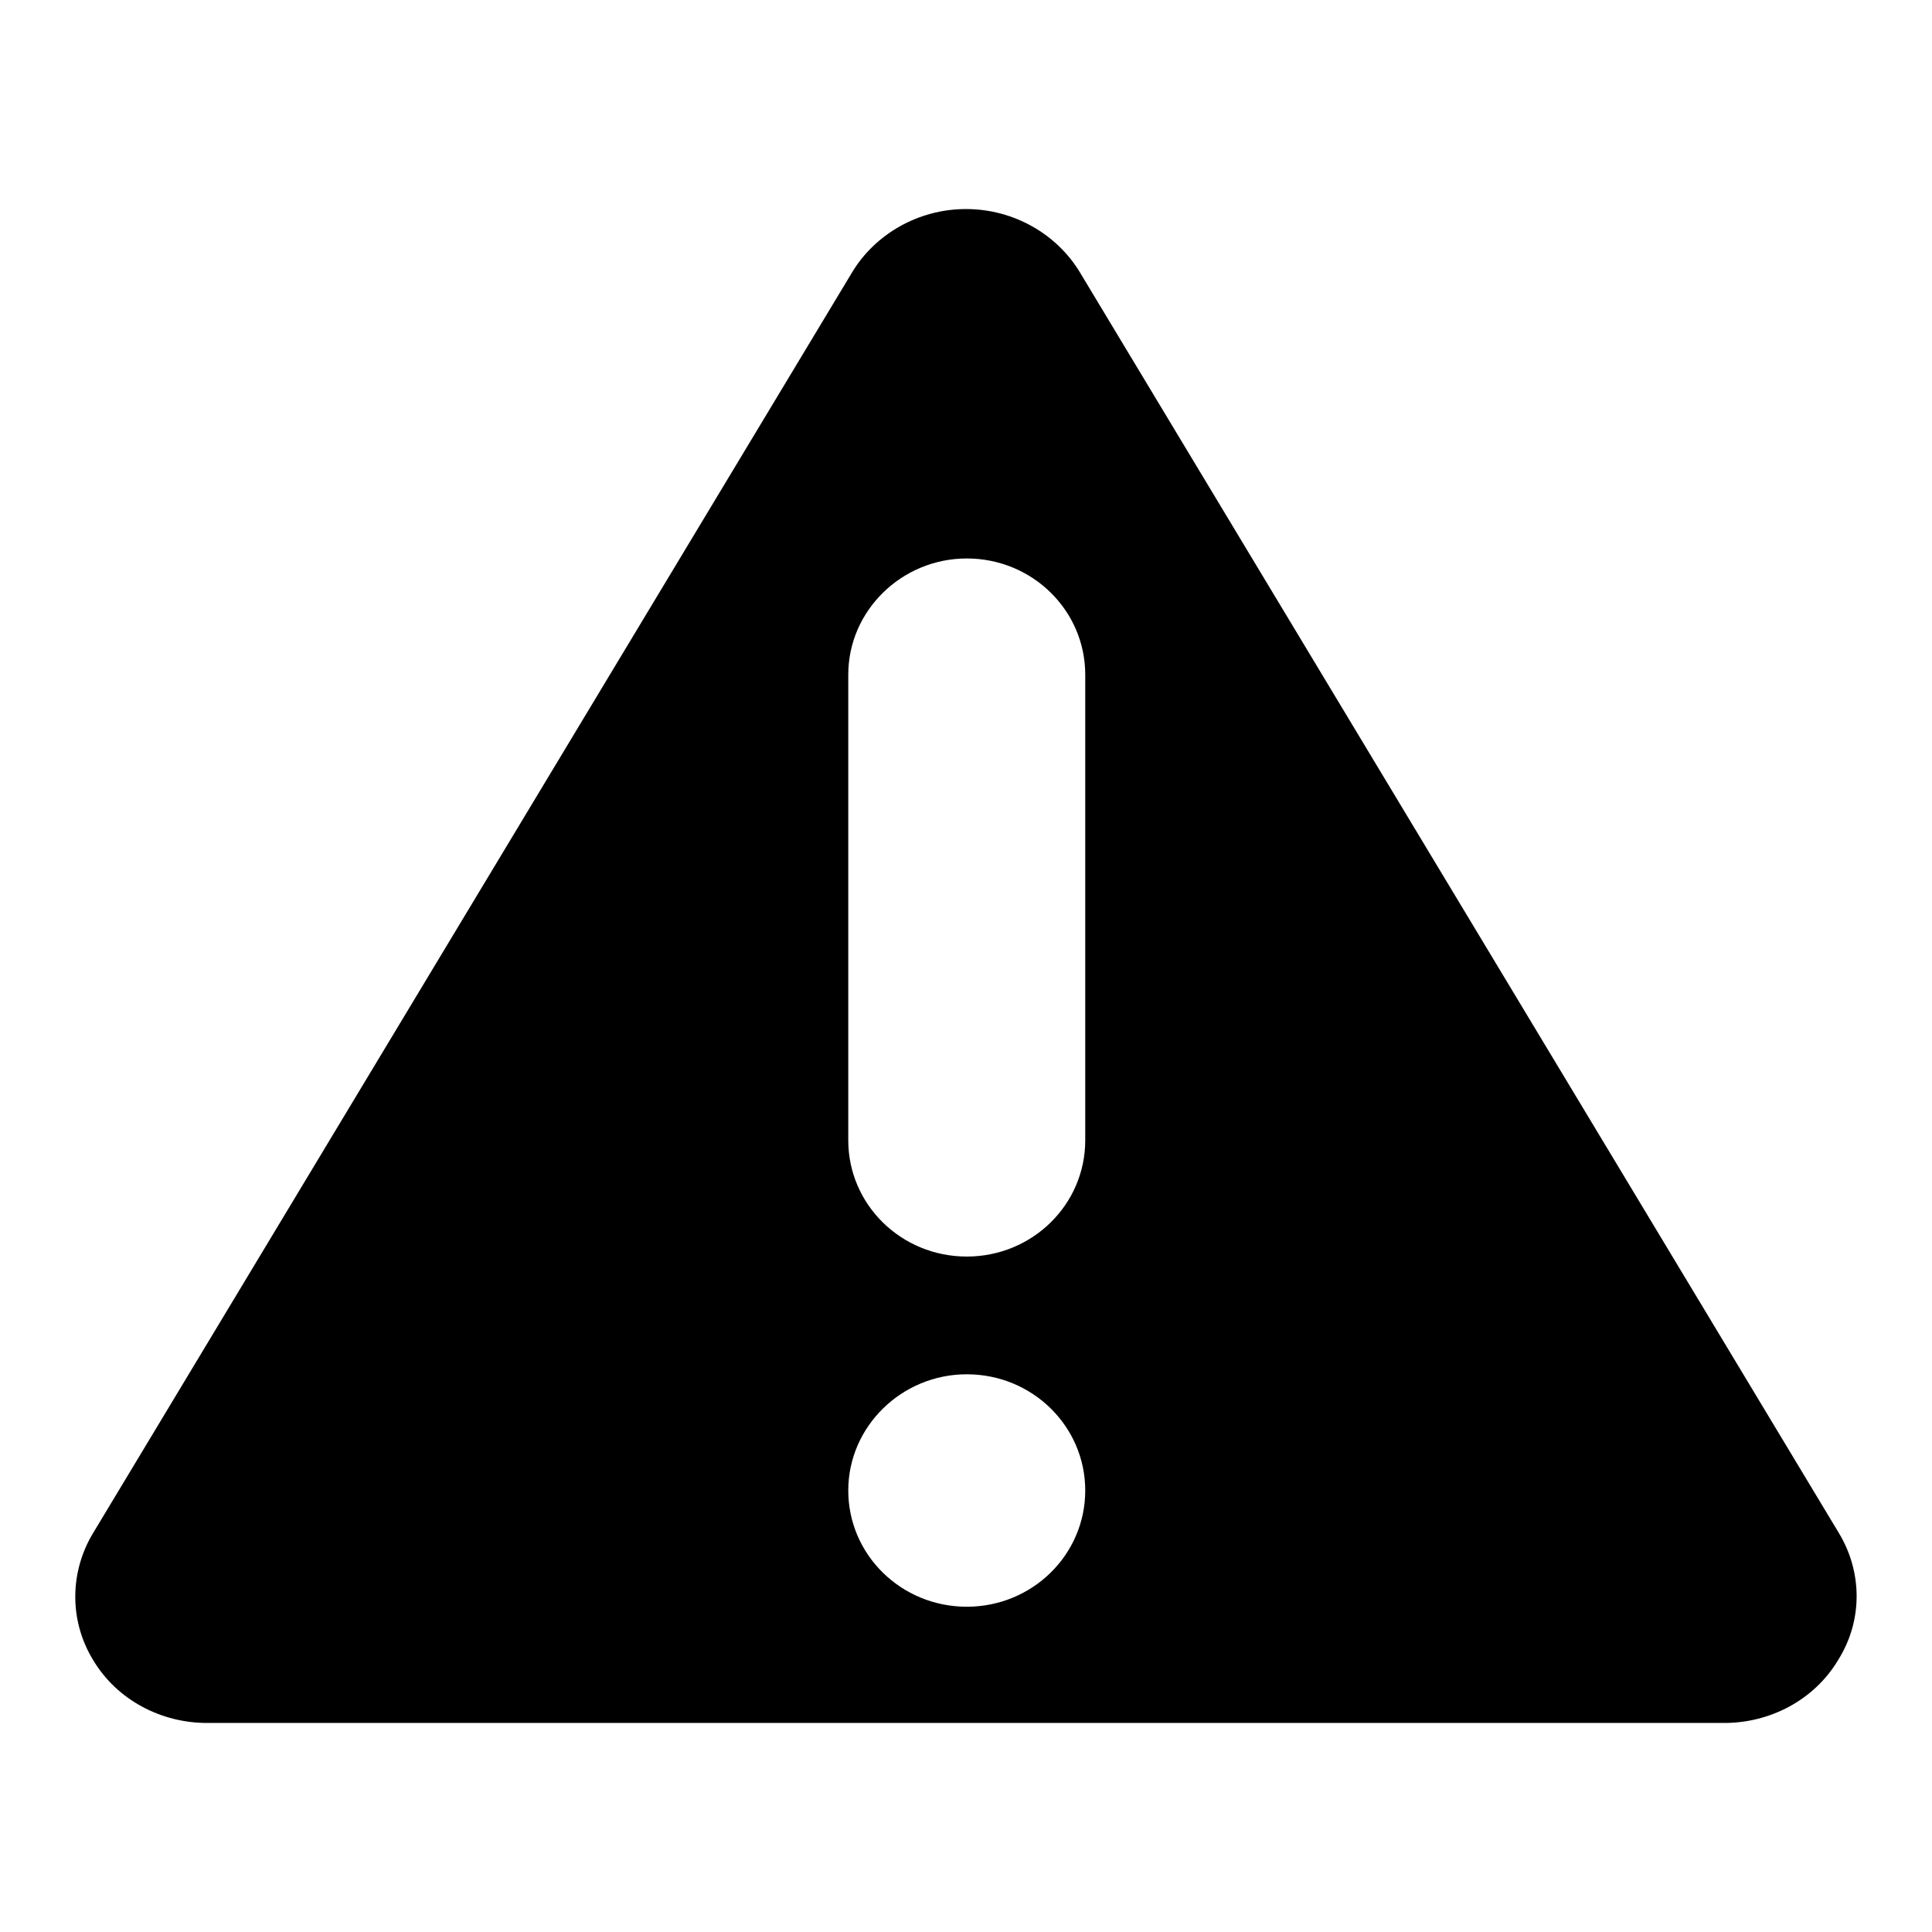 <?xml version="1.0" encoding="utf-8"?>
<!-- Svg Vector Icons : http://www.onlinewebfonts.com/icon -->
<!DOCTYPE svg PUBLIC "-//W3C//DTD SVG 1.1//EN" "http://www.w3.org/Graphics/SVG/1.1/DTD/svg11.dtd">
<svg version="1.1" xmlns="http://www.w3.org/2000/svg" xmlns:xlink="http://www.w3.org/1999/xlink" x="0px" y="0px" viewBox="0 0 256 256" enable-background="new 0 0 256 256" xml:space="preserve">
<g> <path fill="#000000" d="M243.7,203.2L143.1,36.1c-3-5-8.7-8.4-15.1-8.4c-6.4,0-12.1,3.4-15.1,8.4L12.3,203.2c-3,5-3.2,11.4,0,16.7 c3.2,5.4,9.1,8.4,15.1,8.4h201.1c6,0,11.9-3,15.1-8.4C246.9,214.6,246.7,208.2,243.7,203.2L243.7,203.2z M128.1,212.9 c-8.7,0-15.7-6.9-15.7-15.4s7.1-15.4,15.7-15.4c8.7,0,15.7,6.9,15.7,15.4C143.8,206,136.8,212.9,128.1,212.9L128.1,212.9z  M143.8,151.1c0,8.5-7,15.4-15.7,15.4c-8.7,0-15.7-6.9-15.7-15.4V89.4c0-8.5,7.1-15.4,15.7-15.4c8.7,0,15.7,6.9,15.7,15.4V151.1 L143.8,151.1z"/></g>
</svg>